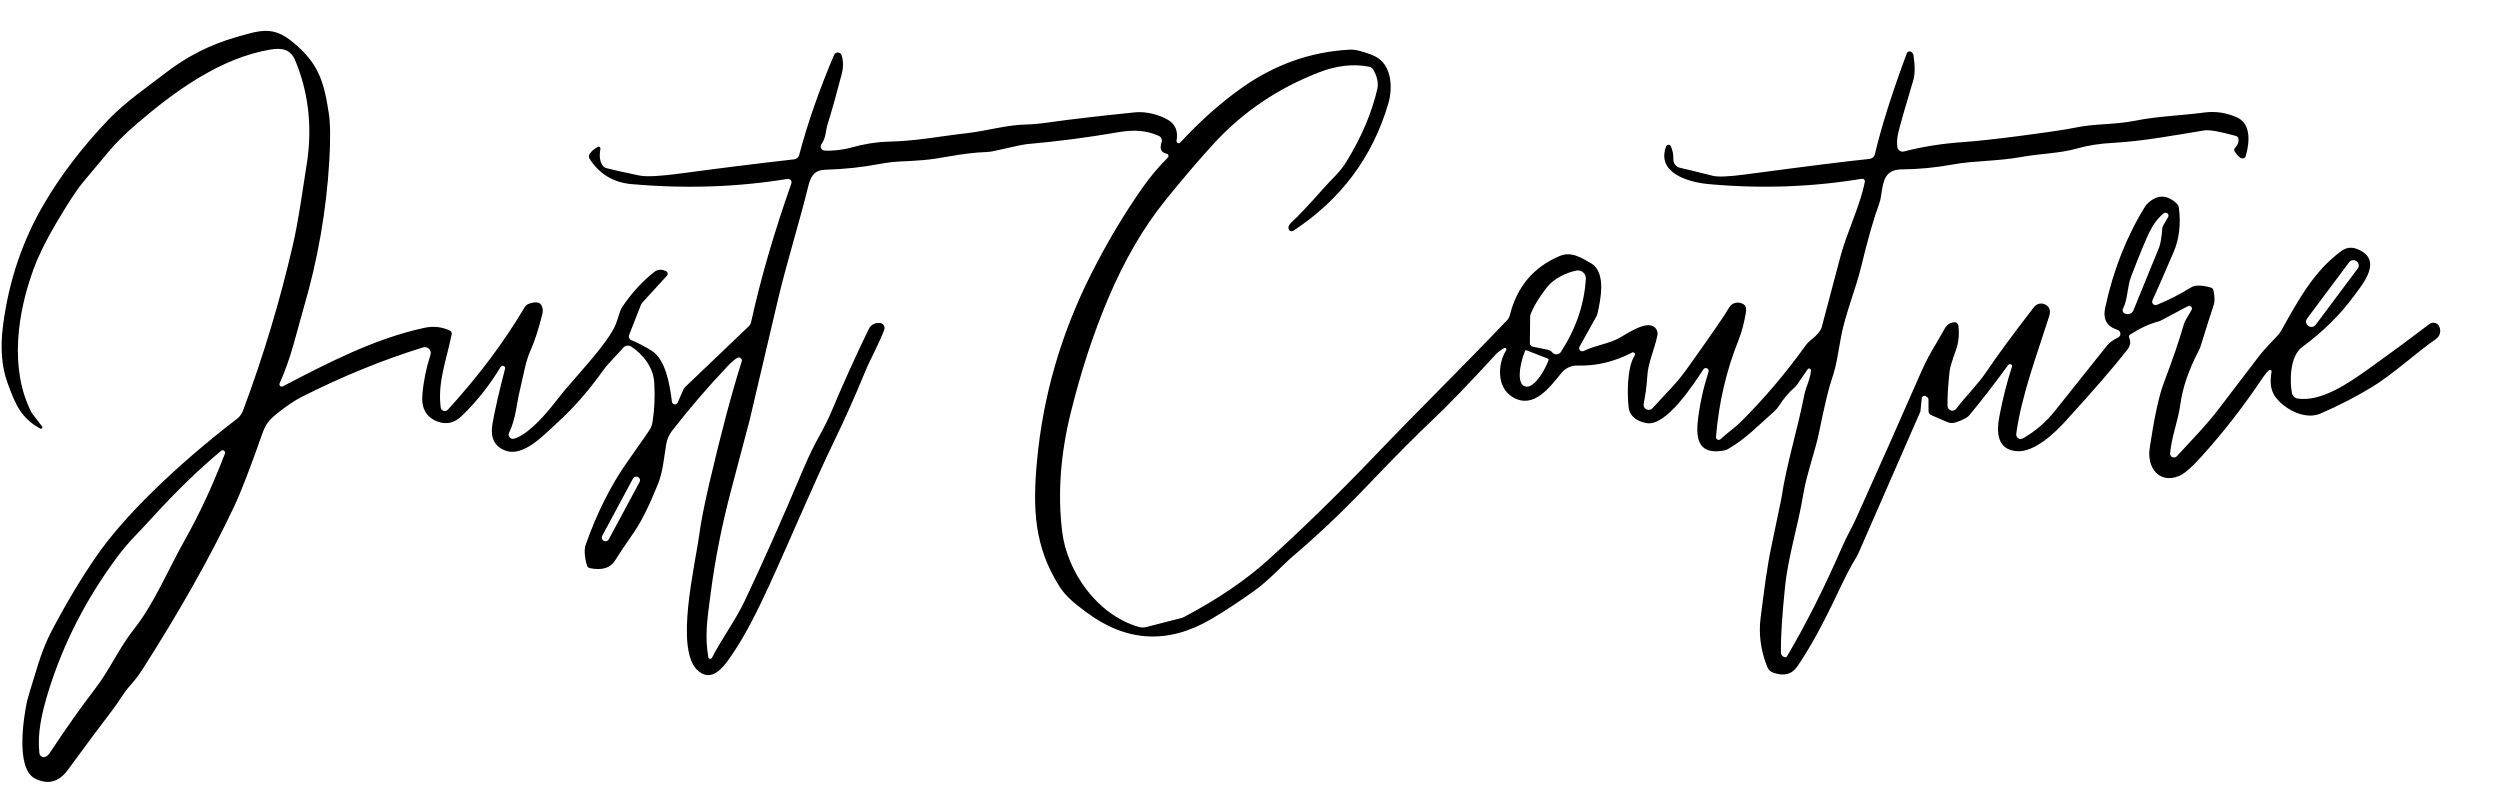 <?xml version="1.0" encoding="UTF-8"?> <svg xmlns="http://www.w3.org/2000/svg" width="177" height="57" viewBox="0 0 177 57" fill="none"><path d="M115.737 25.165C115.754 25.139 115.762 25.108 115.759 25.076C115.756 25.045 115.743 25.016 115.722 24.992C115.701 24.969 115.672 24.954 115.641 24.948C115.61 24.942 115.578 24.947 115.55 24.961C114.305 25.613 113.017 25.92 111.688 25.882C111.473 25.875 111.26 25.918 111.064 26.007C110.868 26.095 110.695 26.228 110.559 26.394C109.749 27.381 108.599 29.006 107.102 28.119C105.952 27.439 106.022 25.766 106.642 24.787C106.654 24.768 106.659 24.745 106.656 24.722C106.653 24.699 106.643 24.678 106.627 24.662C106.611 24.645 106.59 24.635 106.567 24.631C106.544 24.628 106.521 24.633 106.501 24.644C106.237 24.797 106.042 24.941 105.915 25.077C103.937 27.231 102.41 28.812 101.332 29.82C100.293 30.793 98.746 32.355 96.691 34.505C94.997 36.279 93.265 37.918 91.494 39.421C90.758 40.049 89.877 41.061 88.801 41.83C87.701 42.618 86.688 43.283 85.764 43.826C82.686 45.635 79.721 45.463 76.868 43.311C76.184 42.793 75.5 42.29 75.018 41.534C73.217 38.705 73.113 36.011 73.414 32.697C73.833 28.072 75.114 23.637 77.257 19.392C78.356 17.216 79.552 15.202 80.846 13.351C81.411 12.542 82.022 11.812 82.681 11.159C82.702 11.138 82.717 11.112 82.724 11.083C82.731 11.054 82.73 11.023 82.722 10.995C82.713 10.966 82.696 10.941 82.674 10.921C82.652 10.901 82.624 10.887 82.595 10.882C82.206 10.803 82.088 10.534 82.239 10.077C82.269 9.989 82.264 9.893 82.227 9.808C82.189 9.723 82.122 9.655 82.037 9.617C81.116 9.205 80.224 9.178 79.138 9.367C77.013 9.735 74.868 10.014 72.702 10.205C72.477 10.225 71.706 10.387 70.389 10.69C70.197 10.734 70.001 10.76 69.803 10.766C69.049 10.792 68.16 10.898 67.137 11.083C65.65 11.354 65.021 11.37 63.656 11.437C63.234 11.459 62.772 11.517 62.269 11.61C61.003 11.848 59.727 11.983 58.441 12.016C57.692 12.034 57.407 12.439 57.232 13.159C56.622 15.664 55.686 18.63 55.066 21.273C53.772 26.802 53.107 29.629 53.072 29.753C52.966 30.137 52.529 31.786 51.763 34.7C51.114 37.161 50.637 39.562 50.33 41.903C50.075 43.844 49.885 44.99 50.149 46.533C50.154 46.561 50.168 46.587 50.189 46.606C50.209 46.626 50.235 46.639 50.264 46.644C50.292 46.648 50.321 46.643 50.347 46.631C50.372 46.618 50.393 46.597 50.407 46.572C51.051 45.298 52.082 43.905 52.732 42.528C54.031 39.784 55.391 36.726 56.812 33.353C57.096 32.676 57.37 32.081 57.634 31.566C58.011 30.829 58.444 30.137 58.824 29.235C59.653 27.259 60.547 25.279 61.508 23.294C61.573 23.16 61.676 23.048 61.804 22.971C61.932 22.895 62.08 22.858 62.229 22.864H62.278C62.336 22.867 62.393 22.884 62.443 22.912C62.494 22.941 62.537 22.981 62.569 23.029C62.6 23.078 62.62 23.133 62.626 23.19C62.632 23.247 62.624 23.304 62.603 23.358C62.153 24.513 61.653 25.345 61.242 26.342C60.53 28.069 59.812 29.679 59.088 31.17C57.616 34.209 56.042 37.998 54.428 41.516C53.52 43.495 52.718 45.01 52.02 46.06C51.395 46.999 50.52 48.426 49.431 47.499C47.729 46.048 49.223 40.01 49.511 37.827C49.623 36.972 49.863 35.756 50.229 34.179C51.037 30.712 51.798 27.849 52.514 25.589C52.527 25.547 52.527 25.503 52.514 25.461C52.501 25.419 52.475 25.383 52.441 25.355C52.406 25.328 52.364 25.312 52.321 25.309C52.277 25.306 52.233 25.317 52.195 25.339C52.001 25.455 51.767 25.658 51.493 25.949C50.08 27.442 48.776 28.96 47.581 30.503C47.37 30.775 47.229 31.096 47.17 31.438C46.983 32.575 46.943 33.377 46.566 34.316C45.955 35.834 45.384 36.972 44.854 37.73C44.308 38.51 43.87 39.164 43.538 39.693C43.205 40.221 42.612 40.398 41.759 40.223C41.711 40.213 41.666 40.19 41.63 40.156C41.594 40.122 41.568 40.079 41.554 40.031C41.376 39.393 41.349 38.898 41.474 38.547C42.265 36.309 43.246 34.361 44.416 32.7C45.432 31.26 45.978 30.469 46.054 30.329C46.125 30.196 46.173 30.052 46.195 29.905C46.342 28.989 46.383 28.039 46.318 27.055C46.25 26.004 45.502 25.053 44.676 24.531C44.591 24.478 44.489 24.457 44.39 24.472C44.29 24.487 44.199 24.538 44.133 24.614C43.587 25.245 43.1 25.668 42.676 26.26C41.662 27.682 40.58 28.913 39.431 29.954C38.541 30.759 37.078 32.368 35.802 31.908C35.008 31.621 34.697 30.989 34.866 30.012C35.036 29.037 35.333 27.739 35.756 26.119C35.769 26.079 35.767 26.034 35.748 25.995C35.73 25.957 35.698 25.926 35.659 25.909C35.619 25.893 35.574 25.892 35.534 25.907C35.493 25.921 35.46 25.95 35.44 25.988C34.665 27.275 33.749 28.429 32.691 29.451C32.18 29.945 31.615 30.079 30.995 29.853C30.187 29.557 29.823 28.925 29.903 27.957C29.981 27.006 30.172 26.061 30.477 25.123C30.5 25.05 30.503 24.972 30.486 24.898C30.468 24.823 30.43 24.755 30.376 24.701C30.322 24.646 30.253 24.608 30.179 24.589C30.104 24.57 30.026 24.573 29.952 24.595C27.116 25.475 24.271 26.634 21.418 28.07C20.882 28.34 20.287 28.739 19.633 29.265C19.031 29.75 18.814 30.009 18.55 30.762C17.721 33.127 17.058 34.839 16.559 35.898C14.911 39.385 12.762 43.202 10.114 47.35C9.819 47.809 9.52 48.204 9.215 48.535C8.758 49.029 8.482 49.59 8.049 50.151C7.148 51.331 6.063 52.788 4.795 54.519C4.169 55.374 3.399 55.575 2.485 55.122C1.052 54.415 1.706 50.593 1.923 49.611C1.958 49.447 2.212 48.604 2.684 47.084C2.968 46.166 3.297 45.353 3.669 44.646C4.718 42.657 5.772 40.898 6.832 39.37C7.811 37.957 9.161 36.411 10.881 34.73C12.646 33.009 14.609 31.319 16.771 29.658C16.967 29.509 17.117 29.307 17.203 29.076C18.635 25.256 19.815 21.336 20.743 17.316C20.915 16.571 21.101 15.568 21.301 14.308C21.561 12.668 21.717 11.66 21.768 11.284C22.097 8.807 21.813 6.482 20.915 4.31C20.574 3.487 19.992 3.365 19.111 3.514C15.614 4.115 12.409 6.422 9.672 8.776C8.862 9.469 8.196 10.129 7.672 10.757C6.609 12.027 6.006 12.747 5.865 12.918C5.43 13.44 4.79 14.42 3.945 15.856C3.246 17.049 2.728 18.1 2.393 19.008C1.239 22.117 0.641 26.132 2.236 29.213C2.247 29.232 2.257 29.248 2.267 29.262L2.982 30.192C2.996 30.211 3.004 30.234 3.003 30.258C3.002 30.282 2.993 30.305 2.977 30.323C2.961 30.34 2.939 30.352 2.916 30.356C2.892 30.36 2.868 30.356 2.847 30.344C1.473 29.582 1.092 28.631 0.54 27.128C0.117 25.982 0.009 24.611 0.218 23.013C0.625 19.894 1.591 17.034 3.117 14.433C4.321 12.378 5.852 10.38 7.709 8.437C8.884 7.212 10.645 5.996 11.767 5.13C13.236 3.996 14.87 3.168 16.669 2.646C18.418 2.14 19.317 1.814 20.728 2.981C22.482 4.429 22.915 5.618 23.28 8.02C23.39 8.749 23.403 9.86 23.317 11.351C23.11 14.893 22.504 18.378 21.498 21.806C21.004 23.495 20.611 25.357 19.798 27.14C19.784 27.172 19.78 27.207 19.787 27.24C19.794 27.274 19.811 27.305 19.835 27.328C19.86 27.351 19.891 27.366 19.925 27.371C19.958 27.376 19.992 27.37 20.022 27.354C23.17 25.714 26.507 23.974 30.038 23.212C30.67 23.073 31.272 23.136 31.845 23.401C31.894 23.423 31.933 23.461 31.958 23.508C31.983 23.556 31.99 23.61 31.98 23.663C31.608 25.51 30.974 27.04 31.201 28.848C31.207 28.903 31.23 28.955 31.266 28.998C31.301 29.04 31.349 29.072 31.402 29.089C31.456 29.105 31.513 29.107 31.567 29.092C31.621 29.077 31.669 29.047 31.707 29.006C33.846 26.673 35.662 24.252 37.155 21.742C37.218 21.634 37.319 21.551 37.44 21.508C37.69 21.416 37.902 21.388 38.078 21.422C38.142 21.434 38.202 21.465 38.253 21.513C38.305 21.561 38.346 21.625 38.376 21.701C38.406 21.777 38.423 21.864 38.427 21.956C38.431 22.048 38.42 22.143 38.397 22.236C38.135 23.287 37.866 24.122 37.59 24.742C37.191 25.635 37.112 26.357 36.814 27.595C36.563 28.634 36.517 29.671 36.041 30.643C36.021 30.683 36.011 30.728 36.011 30.773C36.011 30.819 36.022 30.863 36.043 30.904C36.063 30.944 36.093 30.98 36.129 31.008C36.166 31.035 36.208 31.054 36.253 31.064C36.328 31.08 36.433 31.059 36.566 31.003C37.59 30.576 38.707 29.256 39.492 28.238C39.807 27.827 40.337 27.201 41.081 26.36C42.353 24.922 43.159 23.86 43.498 23.175C43.595 22.982 43.729 22.612 43.9 22.065C43.939 21.94 43.996 21.821 44.069 21.712C44.734 20.728 45.486 19.908 46.327 19.252C46.428 19.172 46.549 19.121 46.677 19.104C46.805 19.088 46.935 19.106 47.054 19.157L47.155 19.2C47.184 19.213 47.209 19.232 47.229 19.256C47.249 19.281 47.263 19.309 47.27 19.34C47.276 19.371 47.275 19.402 47.267 19.433C47.259 19.463 47.244 19.491 47.223 19.514L45.502 21.398C45.443 21.46 45.397 21.534 45.367 21.614L44.541 23.714C44.514 23.786 44.516 23.865 44.546 23.934C44.577 24.004 44.633 24.059 44.704 24.086C45.127 24.255 45.6 24.5 46.121 24.821C47.137 25.443 47.425 27.247 47.572 28.442C47.578 28.488 47.599 28.531 47.632 28.564C47.665 28.596 47.707 28.618 47.753 28.625C47.799 28.632 47.846 28.624 47.887 28.602C47.928 28.58 47.961 28.545 47.98 28.503L48.379 27.589C48.409 27.518 48.454 27.454 48.511 27.4L53.033 23.08C53.101 23.015 53.149 22.93 53.171 22.837C53.85 19.742 54.802 16.461 56.027 12.994C56.041 12.954 56.045 12.91 56.037 12.867C56.029 12.825 56.011 12.785 55.983 12.752C55.955 12.72 55.919 12.694 55.878 12.68C55.837 12.665 55.793 12.661 55.751 12.668C52.196 13.251 48.513 13.373 44.701 13.034C43.419 12.918 42.432 12.319 41.741 11.238C41.709 11.188 41.692 11.13 41.693 11.071C41.693 11.011 41.711 10.953 41.744 10.903C41.871 10.71 42.063 10.543 42.321 10.4C42.342 10.388 42.366 10.383 42.391 10.384C42.415 10.385 42.439 10.393 42.459 10.407C42.478 10.421 42.494 10.441 42.503 10.463C42.513 10.486 42.515 10.51 42.511 10.534C42.413 11.048 42.468 11.448 42.676 11.732C42.736 11.815 42.824 11.875 42.925 11.903C43.291 12.005 44.072 12.179 45.269 12.427C45.759 12.529 46.751 12.478 48.244 12.275C50.882 11.917 53.544 11.586 56.229 11.281C56.312 11.271 56.391 11.237 56.454 11.182C56.517 11.128 56.561 11.056 56.582 10.976C57.169 8.745 57.993 6.382 59.054 3.886C59.077 3.834 59.115 3.789 59.163 3.759C59.212 3.729 59.268 3.713 59.325 3.716C59.383 3.718 59.438 3.738 59.484 3.772C59.53 3.806 59.564 3.854 59.582 3.908C59.717 4.314 59.719 4.766 59.588 5.264C59.208 6.727 58.877 7.901 58.597 8.785C58.45 9.26 58.49 9.745 58.156 10.208C58.126 10.249 58.108 10.298 58.104 10.348C58.099 10.398 58.108 10.449 58.13 10.495C58.151 10.541 58.184 10.58 58.226 10.609C58.268 10.638 58.316 10.655 58.367 10.659C58.879 10.696 59.656 10.617 60.248 10.452C61.168 10.196 62.022 10.057 62.809 10.034C65.058 9.97 66.223 9.687 68.601 9.41C69.852 9.263 71.269 8.846 72.635 8.815C73.095 8.805 73.652 8.753 74.306 8.66C75.854 8.44 77.877 8.205 80.374 7.953C81.153 7.873 82.107 8.132 82.699 8.489C83.221 8.802 83.421 9.293 83.3 9.961C83.294 9.994 83.299 10.027 83.314 10.057C83.329 10.087 83.353 10.111 83.383 10.126C83.412 10.14 83.446 10.145 83.479 10.139C83.512 10.133 83.542 10.117 83.564 10.092C84.941 8.599 86.379 7.317 87.88 6.246C90.208 4.587 92.749 3.678 95.503 3.518C95.733 3.503 95.965 3.526 96.191 3.585C96.837 3.751 97.296 3.927 97.568 4.112C98.553 4.786 98.599 6.285 98.295 7.322C97.176 11.128 94.932 14.134 91.561 16.341C91.535 16.358 91.506 16.369 91.475 16.374C91.444 16.378 91.412 16.375 91.382 16.366C91.352 16.356 91.324 16.34 91.3 16.318C91.277 16.297 91.258 16.27 91.246 16.24C91.184 16.09 91.239 15.934 91.411 15.771C91.986 15.232 92.763 14.406 93.743 13.293C94.319 12.641 94.85 12.229 95.359 11.394C96.41 9.669 97.127 7.975 97.51 6.313C97.61 5.874 97.509 5.402 97.206 4.898C97.18 4.855 97.145 4.818 97.104 4.789C97.063 4.76 97.016 4.74 96.967 4.731C95.842 4.501 94.641 4.634 93.365 5.13C90.472 6.254 88.006 7.921 85.969 10.132C84.961 11.225 83.813 12.569 82.524 14.162C80.966 16.086 79.608 18.417 78.451 21.154C77.406 23.621 76.521 26.327 75.797 29.271C75.081 32.177 74.881 34.954 75.196 37.602C75.54 40.491 77.681 43.536 80.626 44.387C80.8 44.437 80.986 44.439 81.162 44.393L83.629 43.759C83.698 43.741 83.766 43.715 83.831 43.683C86.226 42.415 88.216 41.062 89.801 39.626C92.279 37.38 94.779 34.941 97.301 32.307C100.786 28.665 103.387 26.153 106.706 22.666C106.799 22.568 106.864 22.447 106.896 22.315C107.399 20.299 108.58 18.901 110.436 18.121C111.249 17.78 111.97 18.249 112.651 18.645C113.713 19.264 113.348 21.16 113.09 22.245C113.078 22.294 113.059 22.341 113.035 22.386L111.832 24.541C111.808 24.582 111.798 24.631 111.804 24.678C111.81 24.726 111.832 24.77 111.865 24.805C111.899 24.84 111.942 24.863 111.99 24.87C112.038 24.878 112.087 24.87 112.13 24.848C112.909 24.458 113.93 24.327 114.599 23.955C115.256 23.586 116.25 22.904 116.888 23.041C117.039 23.073 117.172 23.163 117.257 23.292C117.342 23.421 117.374 23.578 117.345 23.73C117.136 24.794 116.682 25.638 116.627 26.656C116.592 27.276 116.507 27.921 116.372 28.591C116.356 28.669 116.366 28.75 116.401 28.821C116.436 28.893 116.493 28.951 116.565 28.986C116.636 29.021 116.717 29.032 116.796 29.017C116.874 29.002 116.945 28.962 116.998 28.902C117.964 27.832 118.701 27.144 119.403 26.159C121.086 23.806 122.1 22.335 122.446 21.745C122.492 21.666 122.555 21.599 122.631 21.546C122.708 21.493 122.795 21.456 122.889 21.437C122.983 21.419 123.082 21.419 123.178 21.438C123.275 21.457 123.368 21.494 123.452 21.547C123.602 21.643 123.655 21.828 123.612 22.102C123.511 22.718 123.351 23.422 123.096 24.062C122.225 26.226 121.69 28.516 121.492 30.932C121.488 30.971 121.496 31.011 121.515 31.045C121.535 31.079 121.564 31.107 121.599 31.124C121.635 31.141 121.674 31.147 121.713 31.141C121.752 31.135 121.789 31.118 121.817 31.091C122.323 30.618 122.808 30.305 123.225 29.89C124.9 28.226 126.441 26.411 127.848 24.446C127.94 24.315 128.051 24.198 128.179 24.102C128.64 23.744 128.906 23.427 128.98 23.151C129.217 22.244 129.656 20.59 130.296 18.188C130.771 16.399 131.676 14.646 132.029 12.878C132.035 12.849 132.034 12.818 132.025 12.79C132.016 12.761 132 12.734 131.979 12.713C131.958 12.691 131.931 12.675 131.902 12.666C131.873 12.656 131.842 12.654 131.811 12.659C128.255 13.248 124.631 13.372 120.94 13.031C119.516 12.897 117.256 12.235 117.964 10.364C117.977 10.331 117.998 10.303 118.027 10.282C118.055 10.262 118.089 10.25 118.124 10.249C118.159 10.248 118.194 10.257 118.224 10.275C118.254 10.293 118.278 10.32 118.293 10.351C118.421 10.63 118.482 10.94 118.474 11.281C118.471 11.419 118.516 11.554 118.601 11.663C118.686 11.772 118.805 11.848 118.94 11.879C119.519 12.011 120.292 12.2 121.259 12.445C121.625 12.539 122.389 12.508 123.55 12.354C127.933 11.769 130.871 11.401 132.364 11.251C132.453 11.242 132.538 11.205 132.605 11.146C132.673 11.087 132.72 11.008 132.741 10.921C133.199 8.981 133.952 6.599 134.999 3.777C135.017 3.725 135.056 3.682 135.106 3.658C135.155 3.633 135.213 3.629 135.266 3.646C135.29 3.654 135.335 3.688 135.4 3.749C135.438 3.785 135.463 3.833 135.471 3.886C135.59 4.661 135.588 5.253 135.465 5.663C134.9 7.549 134.55 8.774 134.413 9.336C134.308 9.767 134.283 10.131 134.336 10.428C134.345 10.479 134.365 10.527 134.394 10.571C134.424 10.614 134.462 10.65 134.506 10.678C134.55 10.706 134.6 10.724 134.652 10.732C134.704 10.74 134.758 10.737 134.808 10.723C136.087 10.388 137.471 10.168 138.962 10.062C139.982 9.989 141.306 9.845 142.931 9.632C145.005 9.362 146.323 9.166 146.886 9.044C148.291 8.742 149.692 8.843 151.168 8.547C152.739 8.23 154.462 8.178 156.079 7.965C156.862 7.863 157.627 7.978 158.374 8.309C159.404 8.766 159.272 10.126 158.993 11.065C158.978 11.117 158.944 11.161 158.897 11.189C158.85 11.216 158.795 11.225 158.742 11.214C158.574 11.18 158.398 11.016 158.214 10.723C158.189 10.684 158.178 10.638 158.183 10.591C158.188 10.545 158.208 10.501 158.242 10.467C158.428 10.274 158.51 10.066 158.487 9.842C158.482 9.791 158.461 9.743 158.427 9.703C158.394 9.664 158.35 9.636 158.3 9.623C157.157 9.308 156.413 9.178 156.07 9.233C153.88 9.586 151.76 9.995 149.616 10.114C148.652 10.166 147.811 10.297 147.091 10.504C145.806 10.873 144.563 10.851 143.039 11.126C141.456 11.412 139.692 11.382 138.299 11.638C137.06 11.865 135.856 11.983 134.686 11.991C133.425 11.997 133.333 12.808 133.18 13.881C133.151 14.078 133.102 14.271 133.032 14.457C132.672 15.425 132.239 16.95 131.732 19.032C131.41 20.355 130.664 22.224 130.373 23.708C130.146 24.86 130.044 25.848 129.695 26.833C129.48 27.442 129.175 28.715 128.781 30.652C128.551 31.798 127.903 33.603 127.673 34.989C127.314 37.19 126.603 39.367 126.376 41.586C126.171 43.591 126.075 45.124 126.087 46.185C126.088 46.233 126.098 46.28 126.116 46.324C126.135 46.368 126.162 46.407 126.195 46.44C126.229 46.473 126.269 46.498 126.312 46.514C126.355 46.529 126.401 46.536 126.446 46.533C126.473 46.531 126.507 46.494 126.547 46.423C127.899 44.123 129.194 41.549 130.431 38.702C130.765 37.94 131.091 37.41 131.462 36.593C132.957 33.278 134.491 29.824 136.066 26.229C136.326 25.638 136.678 24.977 137.121 24.248C137.232 24.067 137.421 23.738 137.689 23.26C137.842 22.986 138.066 22.838 138.361 22.815C138.431 22.809 138.501 22.831 138.556 22.875C138.611 22.919 138.647 22.983 138.655 23.053C138.729 23.683 138.667 24.269 138.471 24.812C138.203 25.549 138.057 26.036 138.032 26.272C137.918 27.335 137.869 28.161 137.885 28.75C137.887 28.82 137.911 28.887 137.954 28.943C137.996 28.998 138.054 29.04 138.121 29.061C138.188 29.082 138.26 29.083 138.327 29.062C138.394 29.041 138.453 29 138.496 28.945C139.213 28.006 140.005 27.262 140.683 26.257C141.417 25.163 142.528 23.655 144.014 21.733C144.113 21.605 144.259 21.52 144.421 21.496C144.583 21.473 144.748 21.512 144.882 21.605C145.128 21.776 145.194 22.038 145.082 22.392C144.211 25.129 143.128 27.976 142.75 30.713C142.744 30.759 142.748 30.806 142.762 30.851C142.775 30.896 142.798 30.937 142.829 30.972C142.86 31.007 142.898 31.035 142.94 31.054C142.983 31.073 143.029 31.082 143.076 31.082C143.125 31.082 143.203 31.05 143.312 30.987C144.152 30.495 144.885 29.854 145.511 29.064C147.601 26.432 148.822 24.901 149.174 24.47C149.354 24.251 149.616 24.06 149.959 23.897C150.012 23.872 150.057 23.831 150.086 23.78C150.116 23.73 150.129 23.671 150.125 23.613C150.12 23.554 150.099 23.498 150.062 23.452C150.025 23.406 149.976 23.372 149.919 23.355C149.163 23.117 148.872 22.592 149.048 21.779C149.623 19.113 150.569 16.72 151.886 14.601C151.924 14.54 151.97 14.483 152.021 14.433C152.702 13.768 153.391 13.753 154.088 14.387C154.189 14.48 154.253 14.604 154.269 14.738C154.414 15.89 154.285 16.935 153.88 17.874C153.131 19.614 152.636 20.742 152.395 21.261C152.375 21.305 152.368 21.354 152.376 21.402C152.384 21.45 152.406 21.494 152.44 21.529C152.473 21.564 152.517 21.588 152.564 21.598C152.611 21.608 152.66 21.603 152.705 21.584C153.537 21.247 154.345 20.834 155.128 20.346C155.404 20.174 155.867 20.177 156.518 20.355C156.568 20.369 156.613 20.396 156.648 20.434C156.683 20.472 156.707 20.518 156.717 20.569C156.805 21.012 156.812 21.343 156.739 21.562C156.465 22.39 156.157 23.361 155.815 24.477C155.777 24.602 155.726 24.725 155.665 24.842C154.964 26.169 154.532 27.428 154.37 28.619C154.199 29.866 153.763 30.832 153.643 32.097C153.639 32.153 153.652 32.209 153.681 32.258C153.71 32.307 153.753 32.345 153.805 32.368C153.857 32.391 153.915 32.397 153.971 32.385C154.027 32.374 154.077 32.346 154.116 32.304C155.125 31.195 156.119 30.222 157.141 28.881C158.429 27.192 159.366 25.965 159.95 25.199C160.371 24.65 160.861 24.193 161.303 23.699C161.383 23.61 161.453 23.512 161.512 23.407C162.803 21.09 163.852 19.194 165.751 17.783C166.109 17.517 166.498 17.47 166.917 17.643C168.788 18.411 167.236 20.172 166.576 21.063C165.63 22.341 164.438 23.508 163.003 24.565C162.135 25.205 162.098 26.878 162.266 27.823C162.285 27.924 162.336 28.017 162.411 28.088C162.486 28.159 162.581 28.205 162.684 28.22C164.371 28.46 166.294 27.119 167.791 26.049C169.149 25.08 170.554 24.044 172.006 22.94C172.061 22.898 172.125 22.87 172.192 22.856C172.26 22.843 172.33 22.844 172.397 22.862C172.464 22.879 172.526 22.911 172.578 22.956C172.631 23.001 172.672 23.057 172.699 23.12L172.709 23.141C172.774 23.292 172.785 23.46 172.74 23.618C172.695 23.776 172.596 23.913 172.46 24.007C171.021 25.004 169.46 26.473 167.941 27.4C166.8 28.095 165.58 28.723 164.282 29.283C163.098 29.792 161.524 28.823 161.012 27.97C160.76 27.551 160.699 27.001 160.828 26.321C160.832 26.297 160.828 26.274 160.818 26.253C160.808 26.232 160.792 26.214 160.771 26.203C160.751 26.192 160.727 26.187 160.704 26.189C160.68 26.192 160.658 26.201 160.641 26.217C160.487 26.355 160.341 26.53 160.202 26.741C158.86 28.753 157.4 30.63 155.821 32.371C155.14 33.123 154.616 33.57 154.248 33.712C152.815 34.27 151.999 33.051 152.196 31.74C152.517 29.568 152.852 28.02 153.202 27.098C153.844 25.401 154.31 24.039 154.601 23.01C154.635 22.885 154.687 22.763 154.754 22.648L155.165 21.94C155.186 21.904 155.194 21.863 155.189 21.821C155.184 21.78 155.165 21.742 155.136 21.712C155.107 21.682 155.069 21.662 155.028 21.656C154.987 21.649 154.944 21.656 154.907 21.675L152.95 22.715C152.924 22.729 152.895 22.739 152.864 22.745C152.183 22.926 151.496 23.242 150.803 23.693C150.769 23.715 150.744 23.748 150.733 23.787C150.722 23.826 150.725 23.867 150.742 23.903C150.879 24.188 150.836 24.473 150.613 24.76C149.737 25.892 148.272 27.586 146.217 29.841C145.471 30.661 144.033 32.03 142.803 31.944C141.364 31.844 141.349 30.564 141.554 29.488C141.791 28.238 142.089 27.063 142.447 25.964C142.463 25.911 142.463 25.873 142.447 25.851C142.431 25.83 142.41 25.812 142.387 25.8C142.363 25.788 142.336 25.782 142.309 25.782C142.282 25.783 142.256 25.79 142.232 25.802C142.207 25.814 142.187 25.832 142.171 25.854C141.238 27.139 140.323 28.321 139.425 29.402C139.286 29.571 138.968 29.738 138.471 29.905C138.274 29.972 138.058 29.963 137.867 29.881L136.729 29.39C136.672 29.366 136.624 29.326 136.59 29.275C136.556 29.224 136.538 29.164 136.539 29.104V28.311C136.538 28.268 136.528 28.226 136.507 28.188C136.487 28.151 136.458 28.12 136.422 28.098L136.345 28.052C136.317 28.037 136.285 28.029 136.253 28.028C136.221 28.028 136.189 28.036 136.161 28.051C136.133 28.066 136.109 28.088 136.091 28.115C136.073 28.142 136.063 28.172 136.06 28.204L135.968 29.107C135.966 29.125 135.961 29.143 135.953 29.161L131.594 39.129C131.532 39.271 131.46 39.408 131.376 39.54C131.057 40.052 130.628 40.88 130.09 42.022C129.048 44.232 128.1 45.955 127.247 47.188C126.858 47.753 126.287 47.897 125.532 47.621C125.44 47.587 125.357 47.535 125.287 47.467C125.217 47.399 125.163 47.318 125.127 47.228C124.655 46.061 124.498 44.88 124.658 43.683C124.94 41.54 125.078 40.278 125.449 38.519C125.889 36.434 126.113 35.359 126.121 35.294C126.471 32.908 127.265 30.43 127.744 27.963C127.848 27.415 128.185 26.802 128.216 26.223C128.217 26.196 128.209 26.169 128.193 26.146C128.178 26.124 128.155 26.107 128.129 26.098C128.103 26.089 128.075 26.089 128.048 26.097C128.022 26.105 127.999 26.122 127.983 26.144L127.195 27.287C127.17 27.323 127.142 27.355 127.112 27.381C126.666 27.765 126.284 28.21 125.965 28.716C125.871 28.866 125.756 29.002 125.624 29.119C124.498 30.113 123.569 31.1 122.326 31.801C122.239 31.849 122.146 31.883 122.05 31.899C120.339 32.2 120.047 31.216 120.21 29.765C120.335 28.653 120.586 27.504 120.964 26.317C120.979 26.271 120.976 26.222 120.956 26.177C120.937 26.133 120.902 26.097 120.858 26.077C120.814 26.056 120.764 26.052 120.717 26.065C120.67 26.077 120.629 26.107 120.602 26.147C119.94 27.15 117.977 30.21 116.578 29.957C116.001 29.853 115.391 29.552 115.308 28.835C115.197 27.89 115.194 26 115.737 25.165ZM153.186 15.107C152.798 15.421 152.463 15.861 152.183 16.426C151.926 16.945 151.493 17.993 150.886 19.572C150.591 20.331 150.662 21.172 150.309 21.849C150.291 21.885 150.281 21.924 150.281 21.964C150.28 22.004 150.29 22.044 150.307 22.079C150.325 22.115 150.351 22.147 150.384 22.171C150.416 22.195 150.453 22.211 150.493 22.218L150.573 22.233C150.668 22.251 150.767 22.236 150.852 22.19C150.938 22.144 151.005 22.07 151.042 21.98C151.627 20.549 152.232 19.068 152.858 17.536C152.962 17.284 153.04 16.828 153.091 16.167C153.095 16.103 153.114 16.041 153.146 15.984L153.502 15.372C153.528 15.33 153.537 15.28 153.529 15.233C153.521 15.185 153.496 15.141 153.458 15.11C153.42 15.078 153.372 15.06 153.323 15.06C153.273 15.059 153.225 15.076 153.186 15.107ZM166.928 19.011C166.957 18.973 166.978 18.929 166.99 18.882C167.001 18.836 167.004 18.787 166.997 18.74C166.99 18.692 166.973 18.647 166.949 18.605C166.924 18.564 166.891 18.528 166.852 18.5L166.837 18.489C166.759 18.431 166.661 18.406 166.564 18.421C166.468 18.435 166.381 18.486 166.322 18.564L163.341 22.553C163.312 22.591 163.291 22.635 163.28 22.682C163.268 22.729 163.265 22.777 163.272 22.825C163.28 22.872 163.296 22.918 163.321 22.959C163.346 23 163.378 23.036 163.417 23.065L163.432 23.076C163.51 23.134 163.609 23.158 163.705 23.144C163.802 23.13 163.889 23.078 163.947 23L166.928 19.011ZM109.921 24.973C109.96 25.015 110.008 25.046 110.061 25.066C110.114 25.086 110.171 25.094 110.228 25.088C110.285 25.083 110.339 25.065 110.388 25.036C110.437 25.006 110.479 24.966 110.51 24.918C111.58 23.276 112.169 21.549 112.277 19.737C112.282 19.651 112.267 19.566 112.234 19.487C112.2 19.408 112.149 19.337 112.084 19.281C112.018 19.225 111.941 19.185 111.857 19.164C111.774 19.142 111.687 19.14 111.602 19.157C110.884 19.304 110.004 19.727 109.531 20.331C108.973 21.042 108.58 21.695 108.35 22.288C108.34 22.316 108.335 22.345 108.335 22.373L108.314 24.294C108.314 24.353 108.334 24.411 108.372 24.457C108.409 24.503 108.461 24.535 108.519 24.547L109.593 24.763C109.716 24.789 109.826 24.857 109.906 24.955C109.91 24.961 109.915 24.967 109.921 24.973ZM109.599 25.394L108.074 24.8C108.056 24.793 108.035 24.793 108.017 24.801C107.998 24.809 107.984 24.824 107.976 24.842L107.964 24.867C107.852 25.149 107.763 25.437 107.7 25.714C107.637 25.991 107.602 26.251 107.597 26.479C107.592 26.708 107.617 26.901 107.671 27.047C107.725 27.193 107.807 27.289 107.912 27.329L107.988 27.357C108.2 27.439 108.491 27.292 108.8 26.947C109.108 26.603 109.408 26.089 109.633 25.519L109.642 25.491C109.649 25.473 109.648 25.452 109.64 25.434C109.632 25.416 109.618 25.401 109.599 25.394ZM15.927 32.115C15.941 32.079 15.942 32.039 15.931 32.003C15.92 31.966 15.897 31.933 15.865 31.911C15.834 31.889 15.795 31.878 15.757 31.879C15.718 31.881 15.681 31.895 15.651 31.92C14.138 33.184 12.604 34.661 11.05 36.352C10.342 37.122 9.866 37.632 9.623 37.882C9.145 38.372 8.695 38.901 8.273 39.47C6.083 42.429 4.469 45.587 3.43 48.944C2.939 50.532 2.635 51.949 2.789 53.327C2.794 53.376 2.812 53.423 2.839 53.465C2.867 53.506 2.903 53.54 2.946 53.564C2.99 53.589 3.038 53.602 3.087 53.605C3.136 53.607 3.185 53.597 3.23 53.577C3.341 53.524 3.435 53.44 3.512 53.324C4.647 51.605 5.707 50.105 6.69 48.825C7.829 47.35 8.365 45.954 9.525 44.49C10.902 42.75 11.945 40.257 13.031 38.33C14.225 36.209 15.068 34.319 15.927 32.115ZM45.284 34.123C45.316 34.063 45.323 33.993 45.303 33.928C45.283 33.863 45.238 33.808 45.178 33.776L45.167 33.77C45.137 33.755 45.104 33.745 45.071 33.742C45.037 33.738 45.003 33.742 44.971 33.751C44.938 33.761 44.908 33.777 44.882 33.798C44.856 33.82 44.834 33.846 44.818 33.876L42.634 37.941C42.601 38.001 42.594 38.071 42.614 38.136C42.634 38.201 42.679 38.256 42.74 38.288L42.75 38.293C42.78 38.309 42.813 38.319 42.847 38.322C42.88 38.326 42.914 38.322 42.947 38.312C42.979 38.303 43.009 38.287 43.035 38.265C43.062 38.244 43.083 38.218 43.099 38.188L45.284 34.123Z" fill="black"></path></svg> 